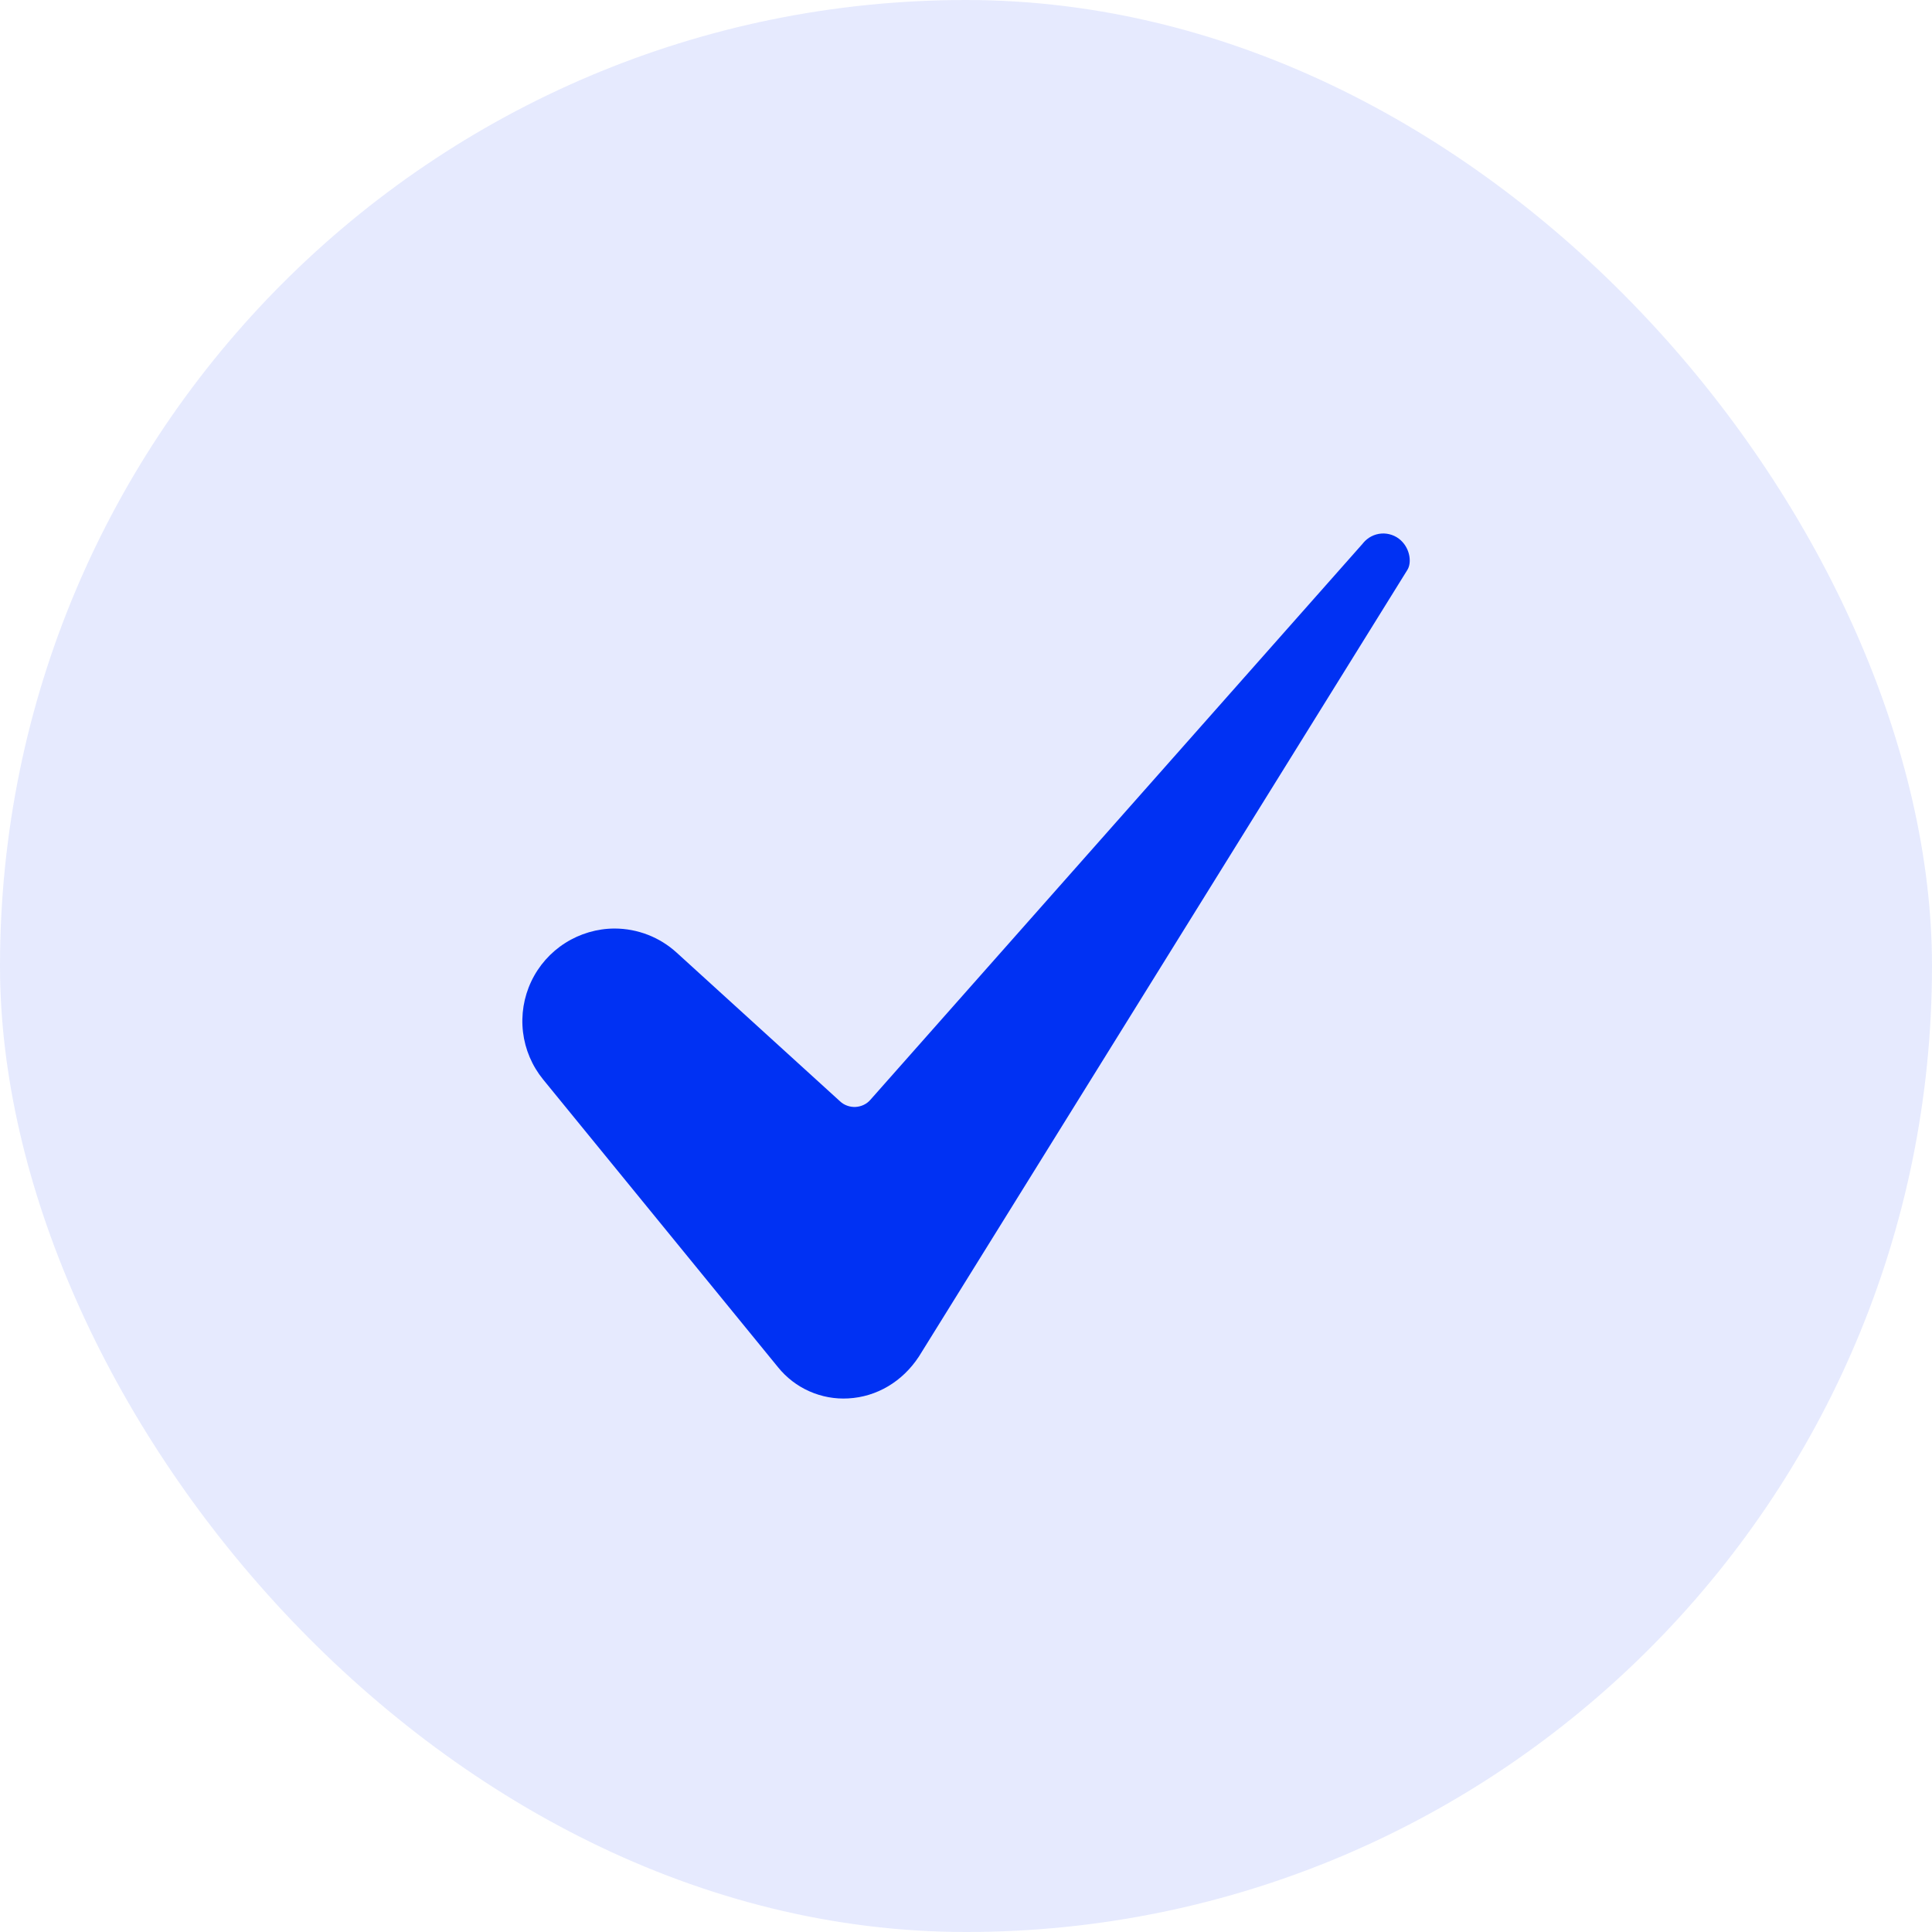 <svg xmlns="http://www.w3.org/2000/svg" width="38" height="38" viewBox="0 0 38 38" fill="none"><rect width="38" height="38" rx="19" fill="#0031F3" fill-opacity="0.1"></rect><path d="M12.088 18.263C11.745 18.264 11.408 18.363 11.118 18.547C10.828 18.731 10.596 18.993 10.449 19.304C10.302 19.614 10.246 19.96 10.287 20.301C10.328 20.642 10.465 20.964 10.682 21.231L15.303 26.892C15.468 27.096 15.679 27.259 15.919 27.365C16.16 27.472 16.422 27.52 16.684 27.505C17.245 27.475 17.751 27.174 18.074 26.681L27.674 11.221C27.675 11.218 27.677 11.216 27.679 11.213C27.769 11.075 27.739 10.801 27.554 10.629C27.503 10.581 27.442 10.545 27.377 10.522C27.311 10.499 27.241 10.489 27.172 10.494C27.102 10.499 27.035 10.518 26.973 10.55C26.911 10.582 26.857 10.626 26.812 10.68C26.809 10.684 26.805 10.688 26.802 10.693L17.12 21.631C17.084 21.673 17.039 21.707 16.989 21.731C16.939 21.755 16.884 21.769 16.829 21.772C16.773 21.775 16.718 21.767 16.665 21.748C16.613 21.73 16.565 21.701 16.524 21.663L13.311 18.739C12.977 18.433 12.541 18.264 12.088 18.263Z" fill="#0031F3"></path></svg>
